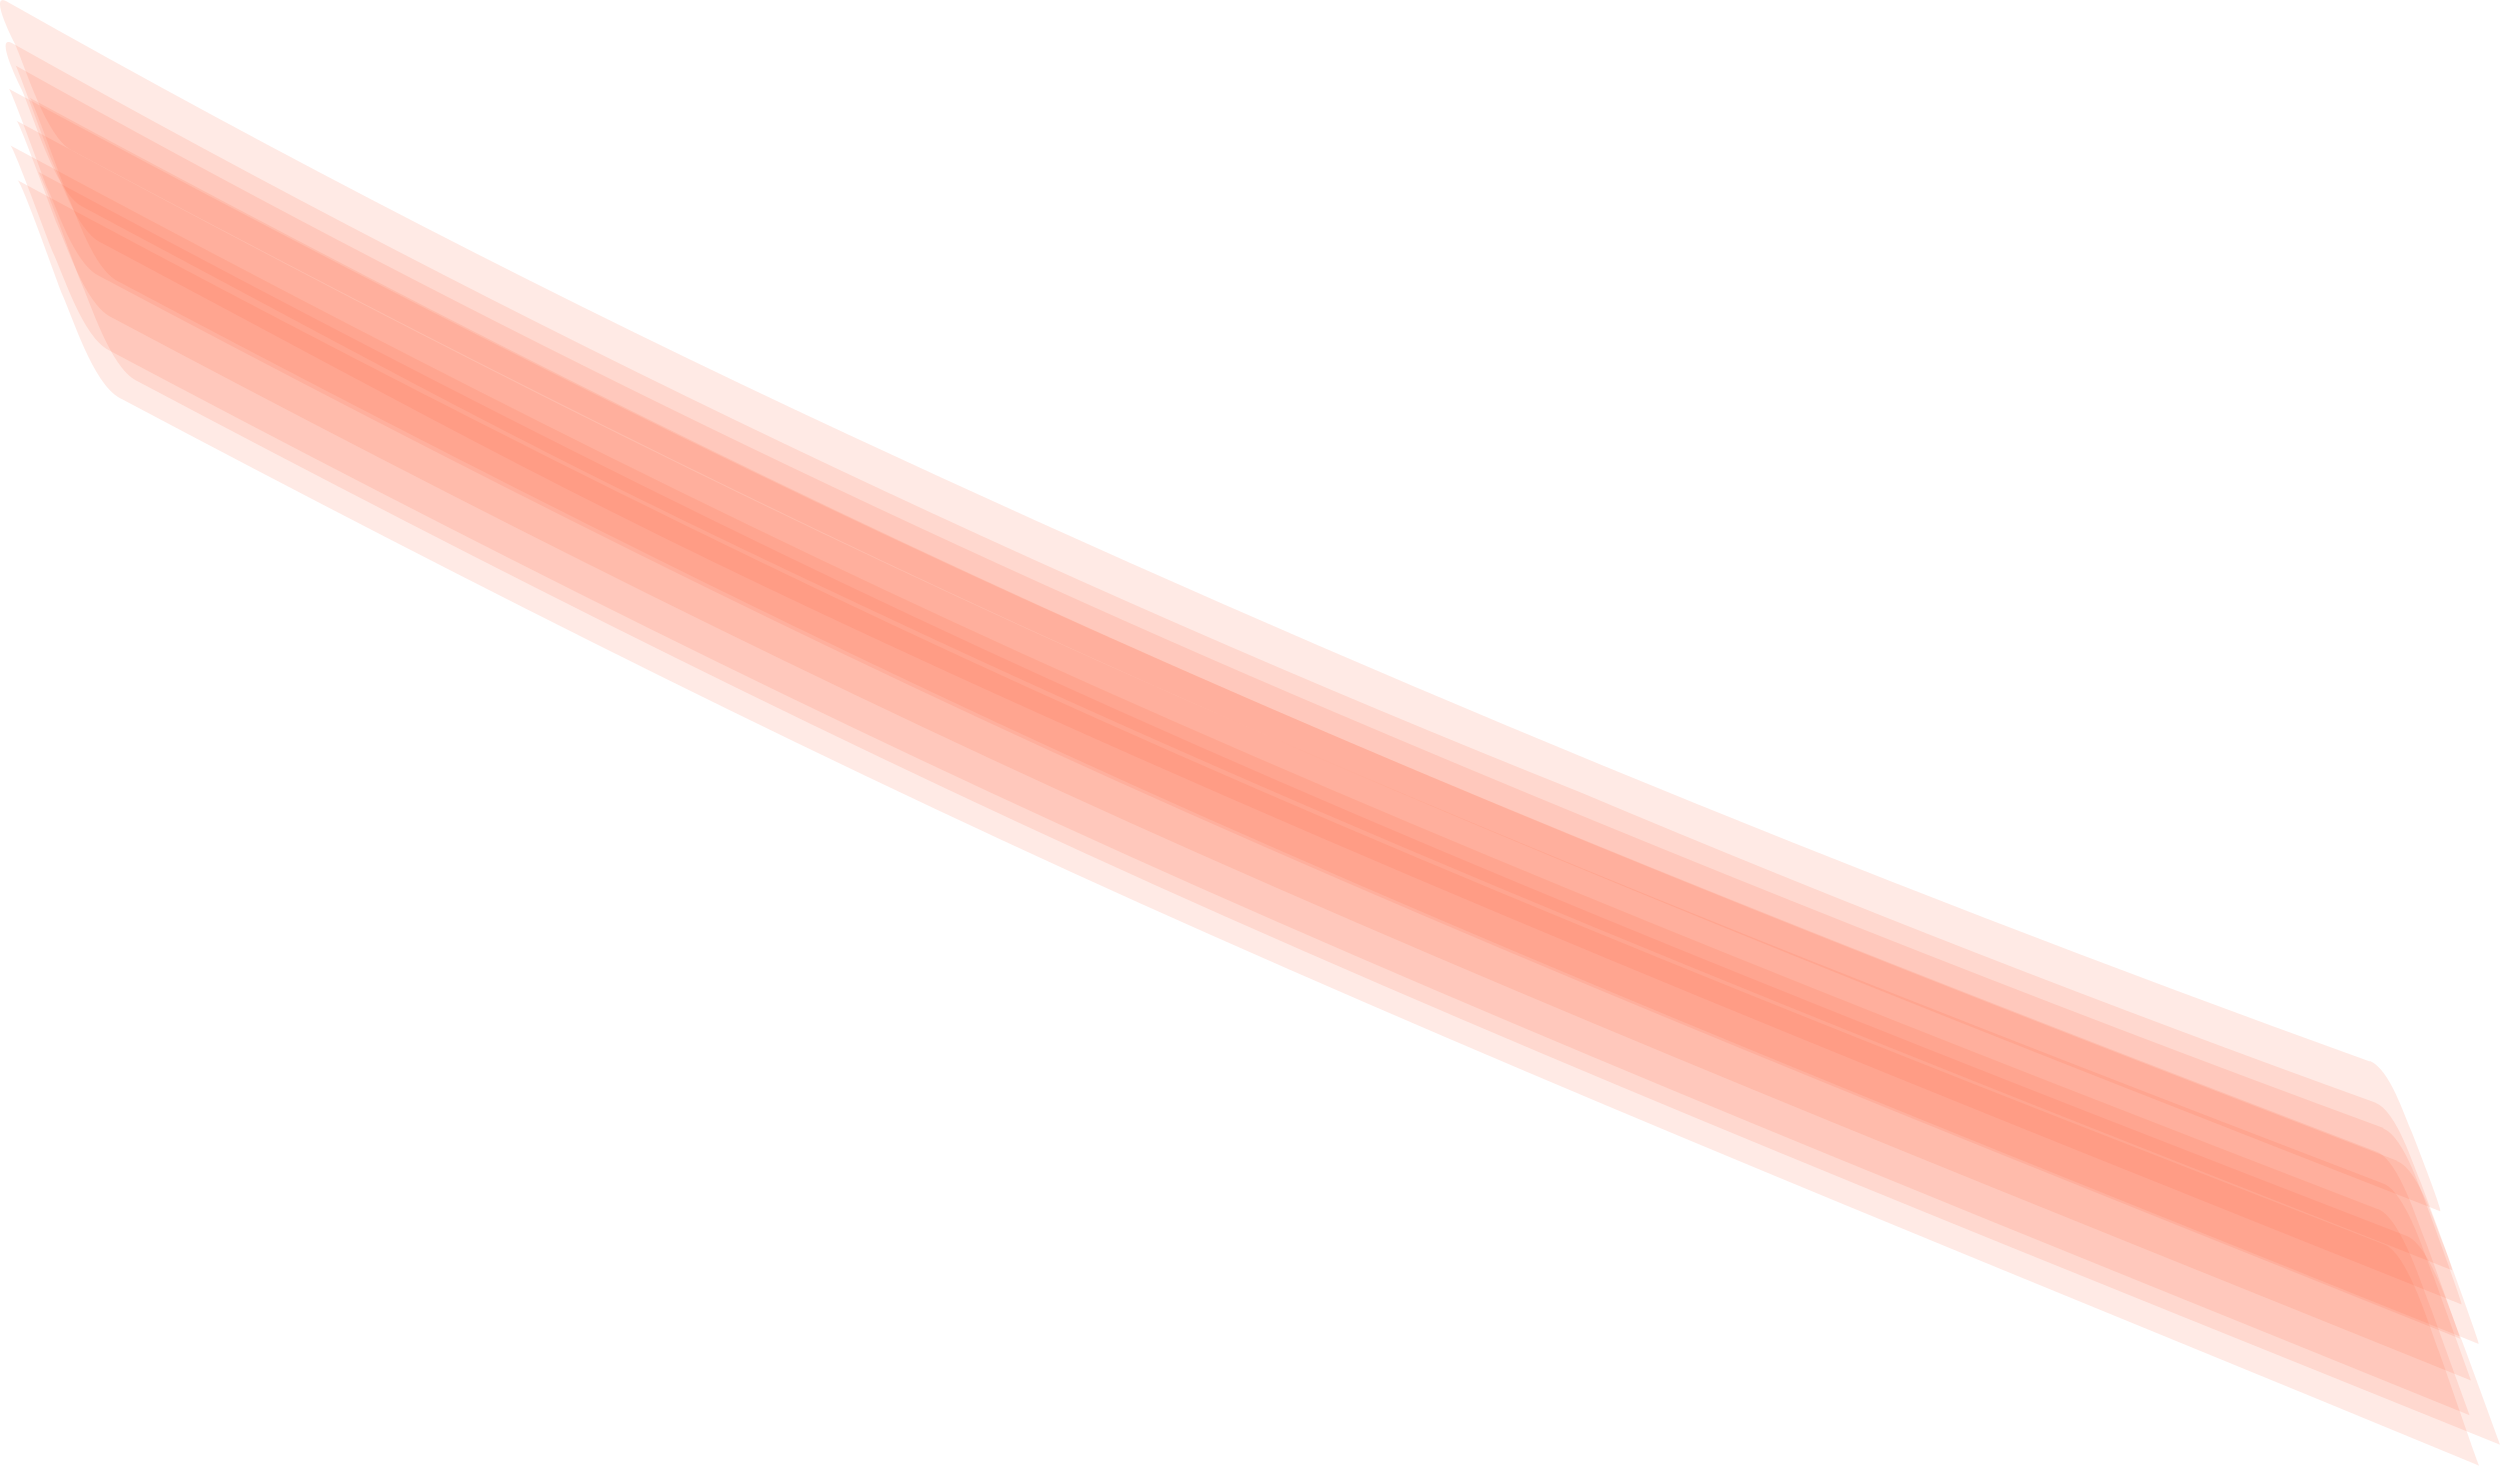 <?xml version="1.0" encoding="UTF-8"?>
<svg id="b" xmlns="http://www.w3.org/2000/svg" viewBox="0 0 52.57 30.82">
  <defs>
    <style>
      .cls-1 {
        fill: #ff6845;
        isolation: isolate;
        opacity: .14;
      }
    </style>
  </defs>
  <g id="c">
    <g>
      <path class="cls-1" d="M49.96,23.19c-5.63-2.03-11.21-4.2-16.73-6.53C21.91,12.14,10.92,6.89.26.91c-.42-.23.23,1.05.19.96.24.53.71,2.17,1.27,2.47,7.88,4.2,9.65,5.25,17.87,9.08,10.47,4.87,21.23,9.05,31.97,13.29.05.02-.66-1.85-.65-1.83-.16-.34-.5-1.51-.96-1.69h0Z"/>
      <path class="cls-1" d="M50.41,24.41c-9.1-3.49-18.16-7.01-27.06-11C15.59,9.93,8.11,6.1.63,2.06c.05.02.74,1.95.77,2,.21.45.56,1.58,1.07,1.85,7.51,3.99,15.07,7.81,22.85,11.27,8.83,3.92,17.83,7.47,26.8,11.08.03,0-.7-2-.7-1.99-.16-.35-.54-1.67-1.01-1.85h0Z"/>
      <path class="cls-1" d="M49.83,22.32c-10.86-3.91-21.53-8.31-31.99-13.18C11.82,6.34,5.92,3.3.14.03c-.41-.22.21.98.17.88.22.5.66,1.96,1.18,2.24,7.5,4,15.03,7.82,22.8,11.28,8.9,3.96,17.95,7.49,27.02,11.04.07.03-.6-1.68-.59-1.65-.16-.34-.46-1.34-.89-1.51h0Z"/>
      <path class="cls-1" d="M50.14,26.17c-9.08-3.53-18.14-7.06-27.03-11.04C15.35,11.66,7.86,7.82.37,3.79c.1.05.88,2.28.92,2.36.23.49.66,1.92,1.23,2.22,7.54,4,15.11,7.82,22.92,11.28,8.81,3.91,17.78,7.48,26.69,11.17-.02,0-.83-2.38-.84-2.39-.16-.37-.63-2.06-1.15-2.26Z"/>
      <path class="cls-1" d="M50.12,24.89c-9.1-3.49-18.16-7.01-27.05-11C15.31,10.41,7.83,6.58.35,2.54c.07.04.8,2.07.83,2.13.22.47.6,1.7,1.14,1.99,7.52,4,15.08,7.82,22.87,11.28,8.83,3.92,17.82,7.47,26.77,11.09l-.77-2.14c-.16-.36-.58-1.81-1.07-2h0Z"/>
      <path class="cls-1" d="M50.12,23.72c-7.43-2.73-14.79-5.65-22.07-8.75C18.57,10.94,9.33,6.41.33,1.38c.03.02.71,1.89.73,1.93.21.44.54,1.52,1.04,1.78,7.39,3.93,10.08,5.49,17.82,9.04,10.46,4.79,21.16,9.02,31.84,13.3.04.02-.68-1.94-.67-1.92-.15-.35-.52-1.61-.98-1.78h.01Z"/>
      <path class="cls-1" d="M50.01,25.43c-9.09-3.51-18.16-7.05-27.06-11.03C15.19,10.93,7.71,7.09.22,3.06c.08.05.84,2.15.88,2.22.23.48.63,1.79,1.18,2.08,7.53,4,15.1,7.82,22.89,11.28,8.83,3.92,17.82,7.48,26.76,11.12,0,0-.81-2.23-.81-2.24-.16-.37-.61-1.9-1.12-2.1h0Z"/>
      <path class="cls-1" d="M50.61,25.99c-9.09-3.52-18.16-7.05-27.07-11.04C15.78,11.48,8.29,7.64.8,3.61c.08.05.84,2.19.88,2.27.22.48.63,1.83,1.18,2.12,7.53,3.99,15.1,7.81,22.9,11.27,8.84,3.92,17.84,7.48,26.81,11.11,0,0-.82-2.26-.83-2.26-.17-.37-.62-1.93-1.13-2.13Z"/>
      <path class="cls-1" d="M49.98,24.22c-9.1-3.49-18.17-7.01-27.07-11C15.15,9.74,7.67,5.91.19,1.87c.05.03.76,1.98.78,2.03.22.45.57,1.61,1.09,1.89,7.52,4,15.07,7.82,22.86,11.28,8.84,3.93,17.83,7.47,26.81,11.08.02,0-.72-2.04-.72-2.03-.16-.36-.55-1.71-1.03-1.9Z"/>
    </g>
  </g>
</svg>